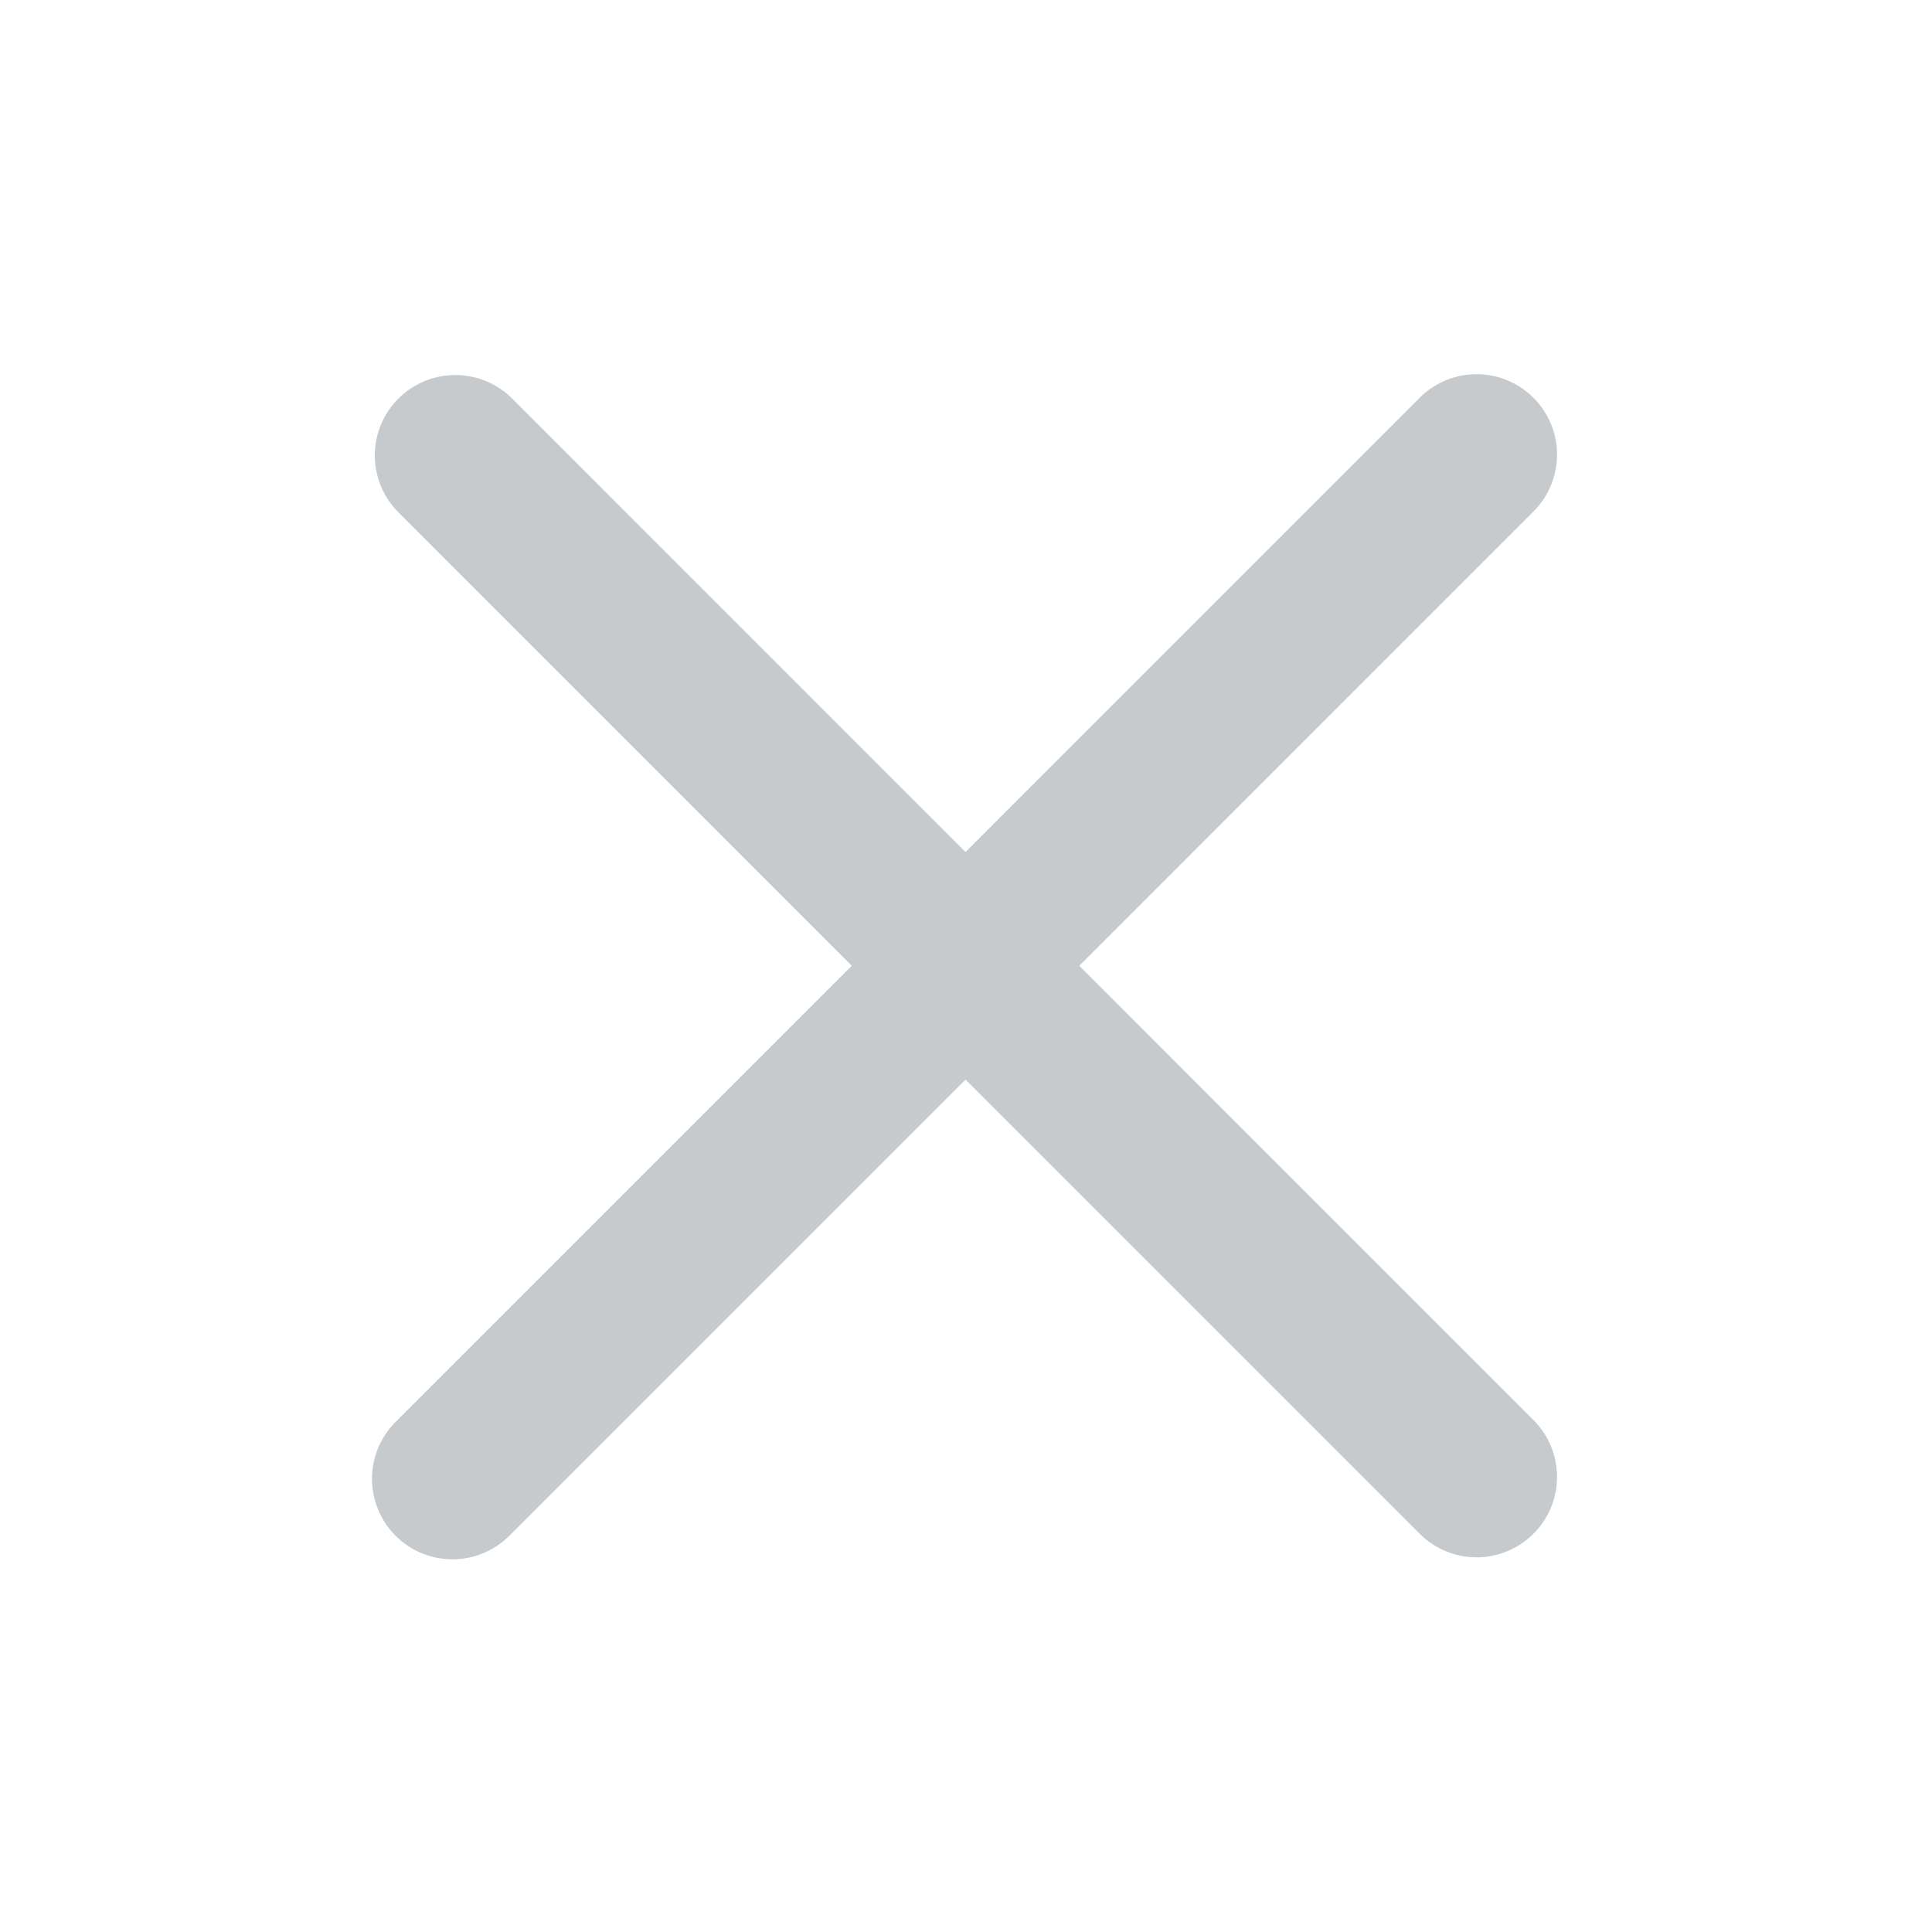 <svg width="24" height="24" viewBox="0 0 24 24" fill="none" xmlns="http://www.w3.org/2000/svg">
<path fill-rule="evenodd" clip-rule="evenodd" d="M11.994 13.411L17.648 19.065C17.837 19.247 18.089 19.348 18.351 19.346C18.613 19.343 18.864 19.238 19.049 19.053C19.235 18.868 19.34 18.617 19.342 18.355C19.344 18.093 19.244 17.84 19.061 17.652L13.407 11.997L19.061 6.342C19.244 6.154 19.344 5.901 19.342 5.639C19.34 5.377 19.235 5.127 19.049 4.941C18.864 4.756 18.613 4.651 18.351 4.648C18.089 4.646 17.837 4.747 17.648 4.929L11.994 10.584L6.34 4.929C6.15 4.751 5.899 4.655 5.64 4.659C5.38 4.663 5.132 4.768 4.949 4.952C4.765 5.135 4.66 5.383 4.656 5.643C4.652 5.902 4.75 6.153 4.927 6.342L10.581 11.997L4.926 17.652C4.831 17.744 4.755 17.854 4.702 17.976C4.65 18.098 4.622 18.229 4.621 18.362C4.62 18.495 4.645 18.626 4.696 18.749C4.746 18.872 4.82 18.984 4.914 19.078C5.008 19.172 5.119 19.246 5.242 19.296C5.365 19.346 5.497 19.372 5.629 19.37C5.762 19.369 5.893 19.342 6.015 19.289C6.137 19.237 6.247 19.161 6.34 19.065L11.994 13.411Z" fill="#C6CACD"/>
</svg>
